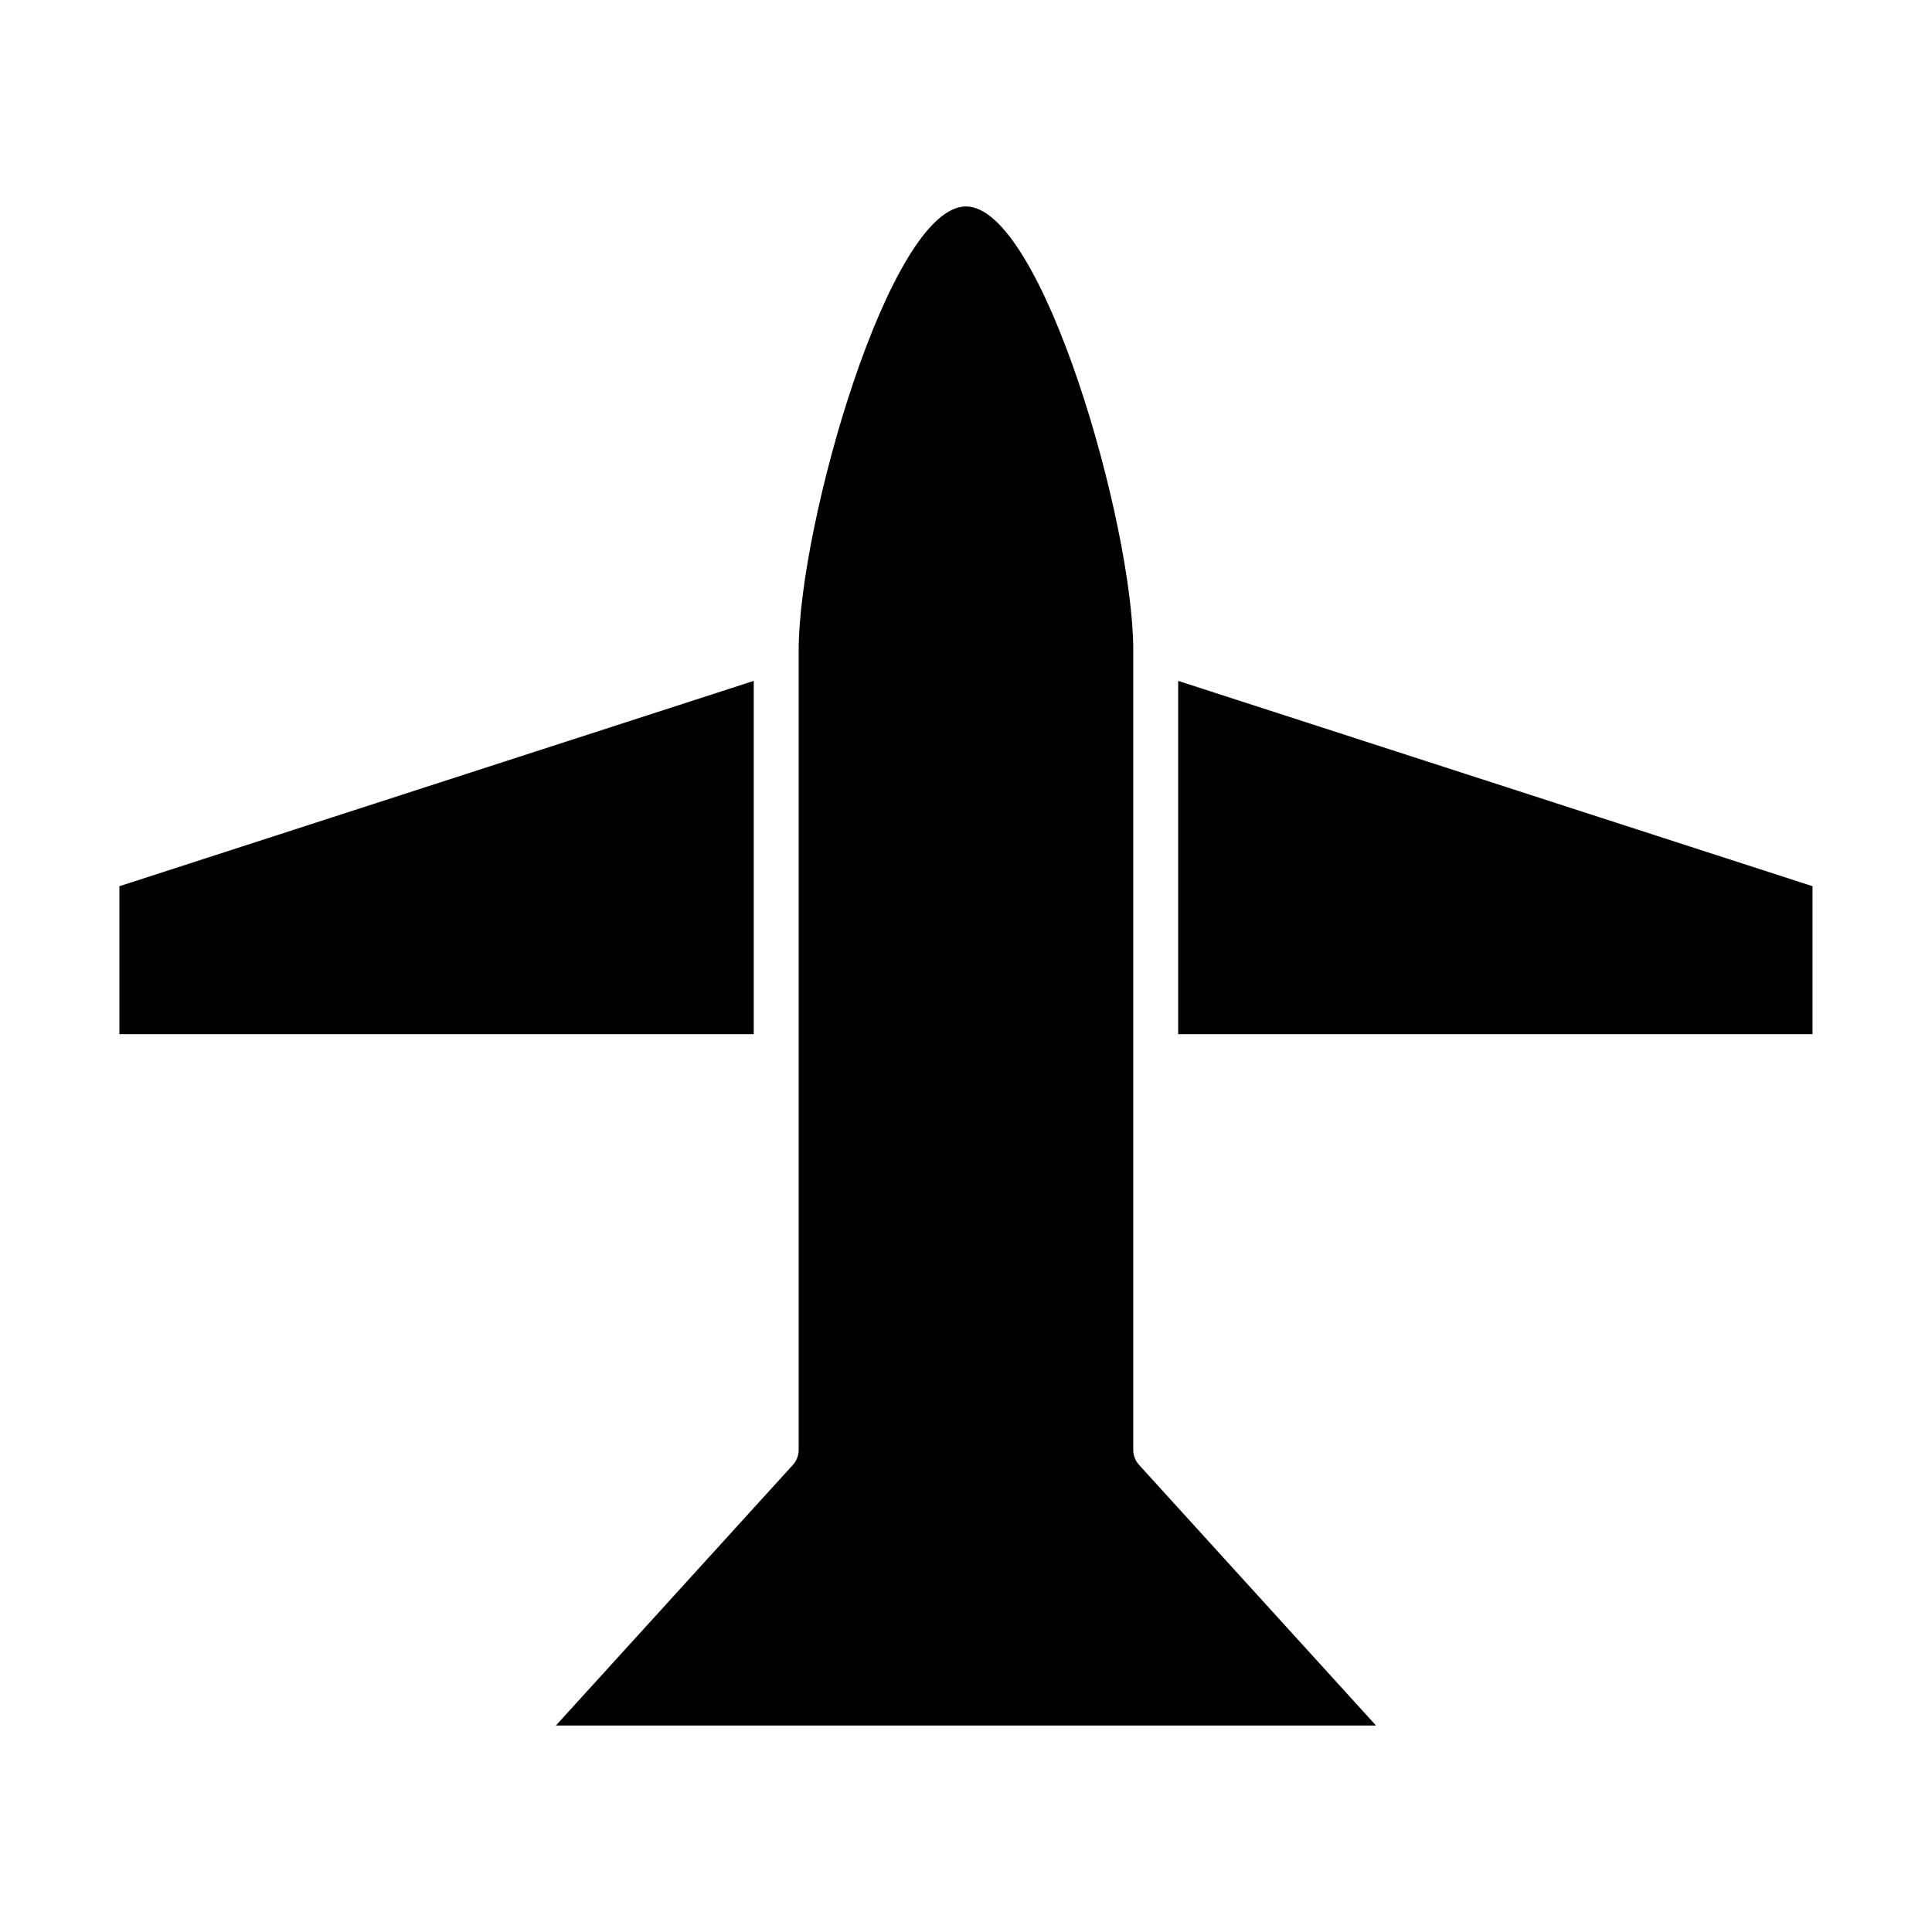 <?xml version="1.0" encoding="UTF-8"?>
<!-- Uploaded to: ICON Repo, www.svgrepo.com, Generator: ICON Repo Mixer Tools -->
<svg fill="#000000" width="800px" height="800px" version="1.1" viewBox="144 144 512 512" xmlns="http://www.w3.org/2000/svg">
 <path d="m175.64 418.06v-39.203l168.11-54.414v93.617zm333.02 183.22h-217.34l62.789-69.055c1-1.102 1.551-2.527 1.551-4.008v-211.97c0-33.203 24.145-117.54 44.332-117.54s44.332 84.34 44.332 117.54v211.97c0 1.48 0.551 2.91 1.551 4.008zm115.68-183.22h-168.11v-93.617l168.11 54.41z"/>
</svg>